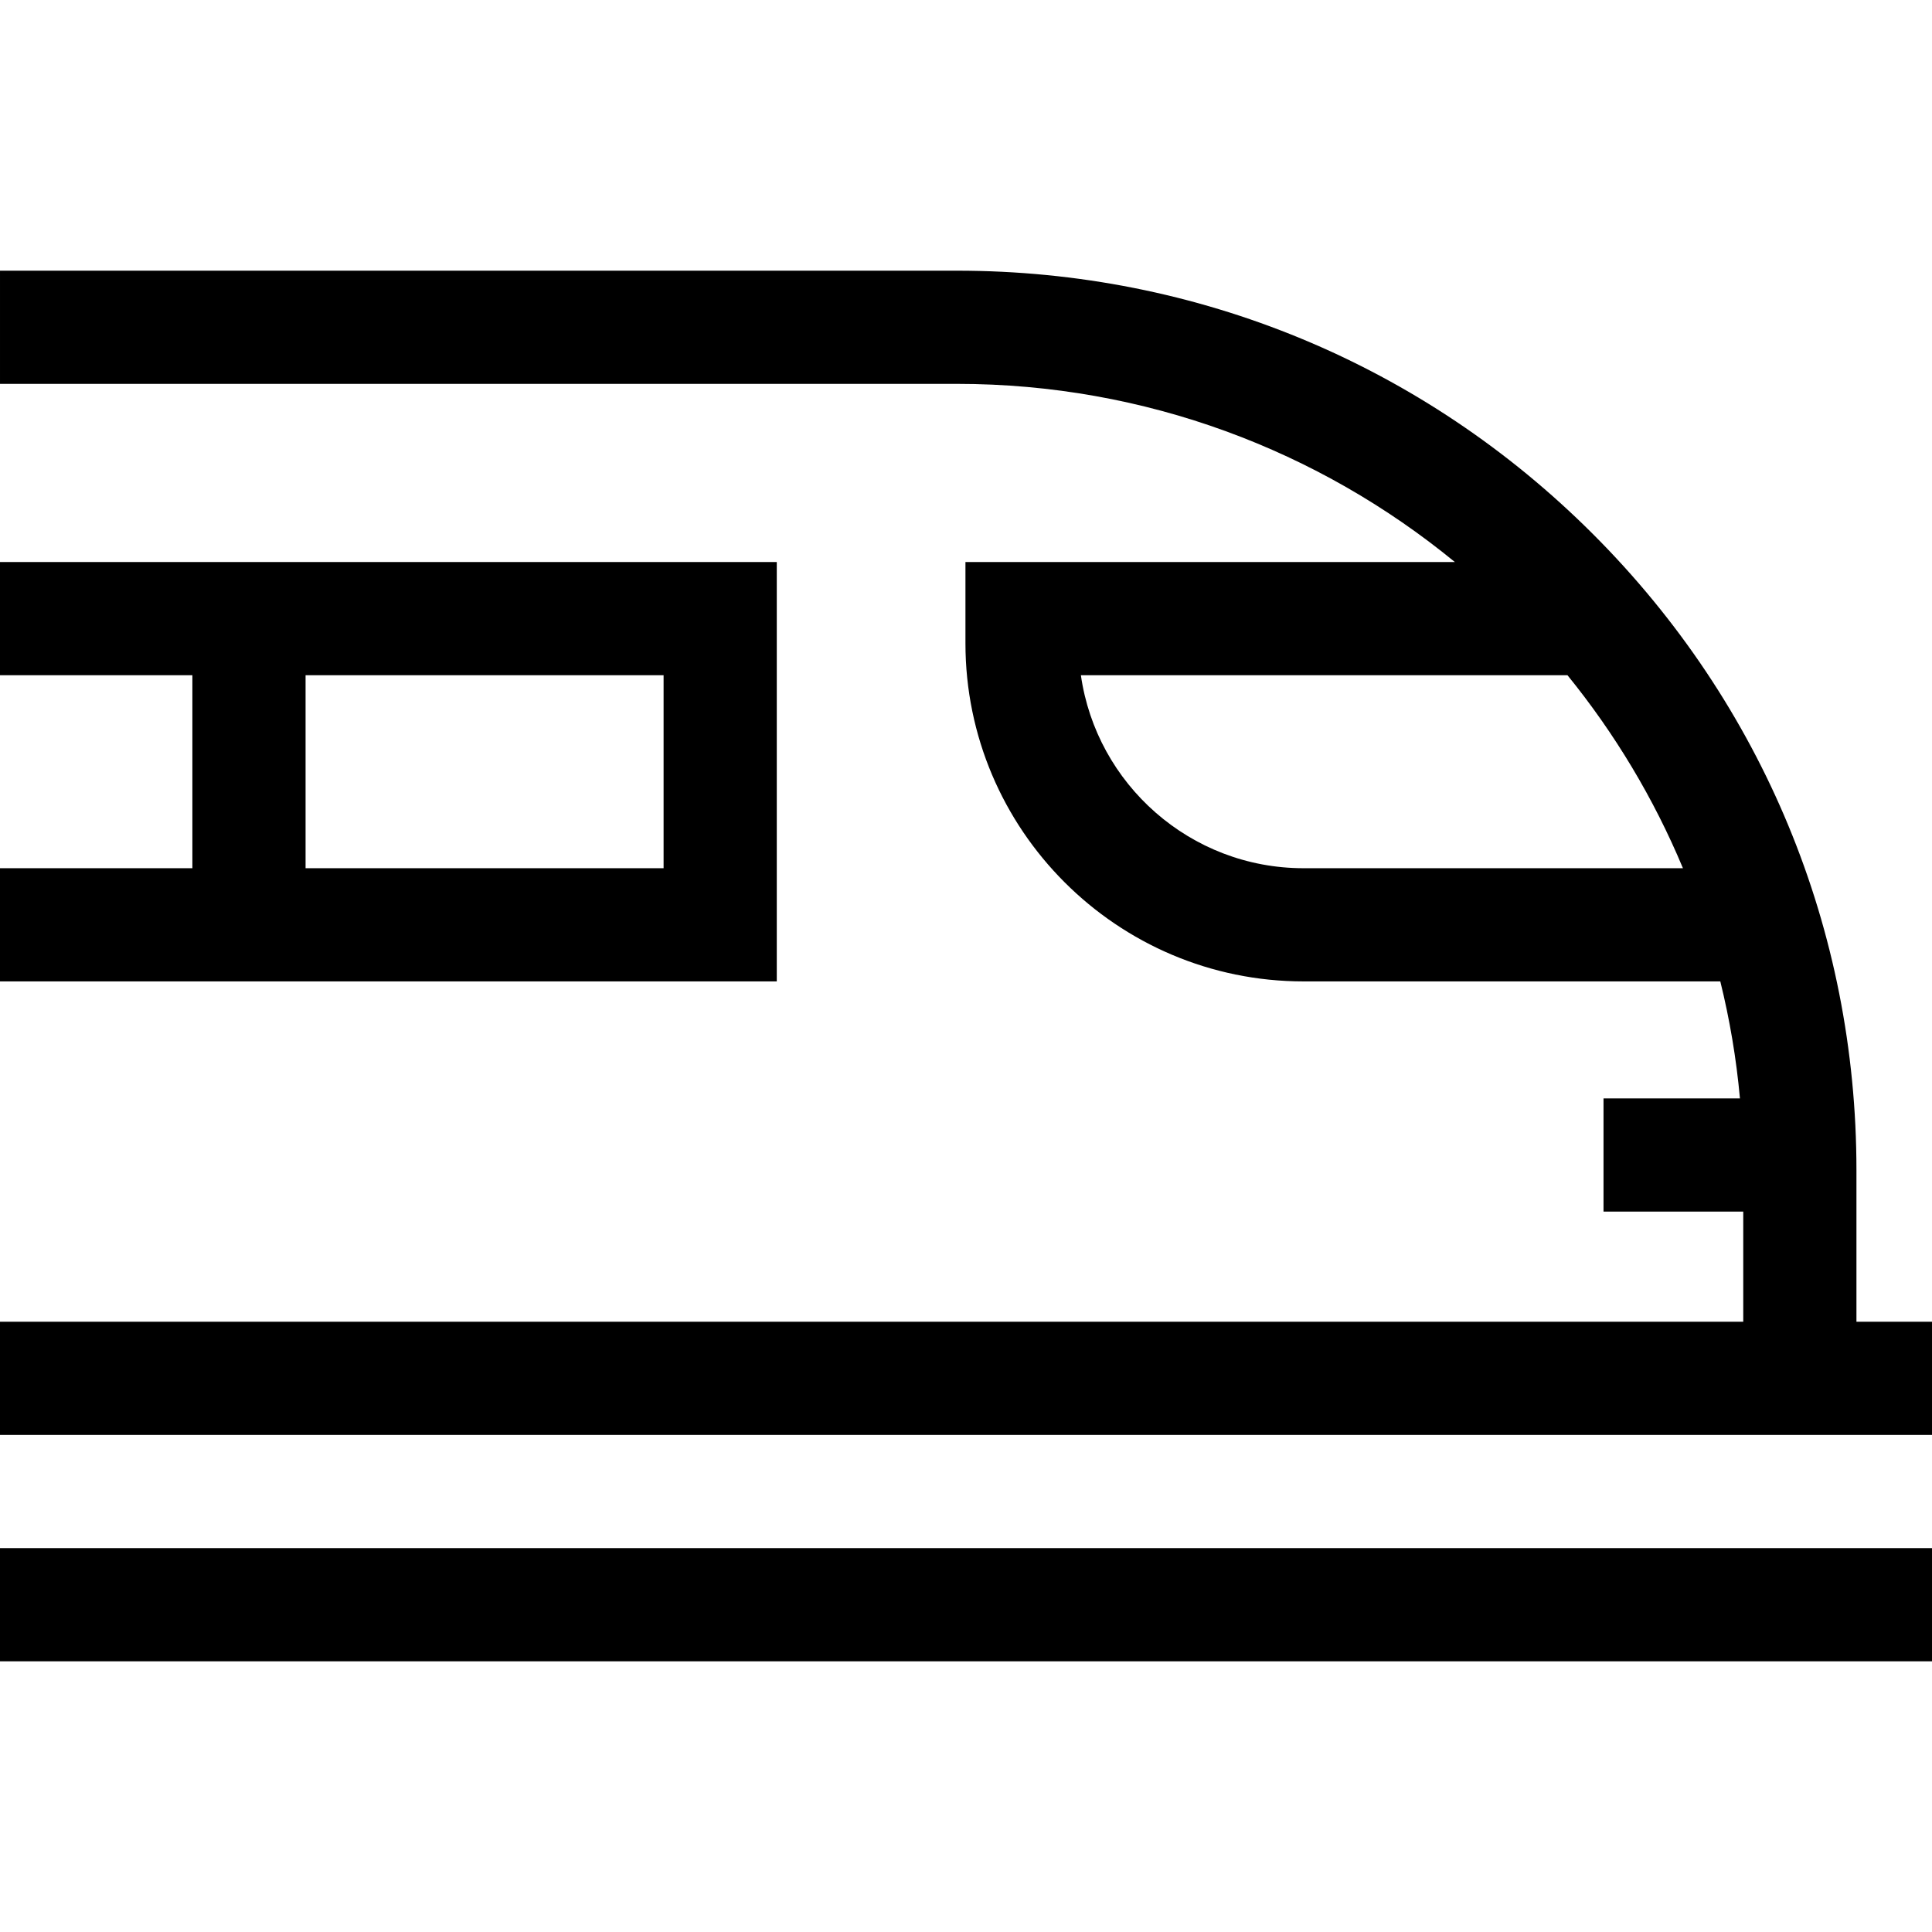 <svg id="Capa_1" enable-background="new 0 0 512.063 512.063" height="512" viewBox="0 0 512.063 512.063" width="512" xmlns="http://www.w3.org/2000/svg"><path d="m205.88 148.962h-205.88v30h50.989v51.152h-50.989v30h205.88zm-30 81.152h-94.891v-51.152h94.891z"/><path d="m0 410.321h512.063v30h-512.063z"/><path d="m512.063 380.317v-30h-20.026v-40.187c0-63.676-24.797-123.541-69.822-168.566s-104.89-69.822-168.565-69.822h-253.65v30h253.648c50.029 0 95.992 17.726 131.951 47.221h-129.714v21.544c0 49.41 40.197 89.607 89.607 89.607h110.462c2.491 10.072 4.246 20.43 5.207 31.015h-36.161v30h37.036v29.188h-462.036v30zm-166.571-150.203c-29.997 0-54.89-22.275-59.01-51.152h128.965c12.503 15.394 22.859 32.596 30.605 51.152z"/></svg>